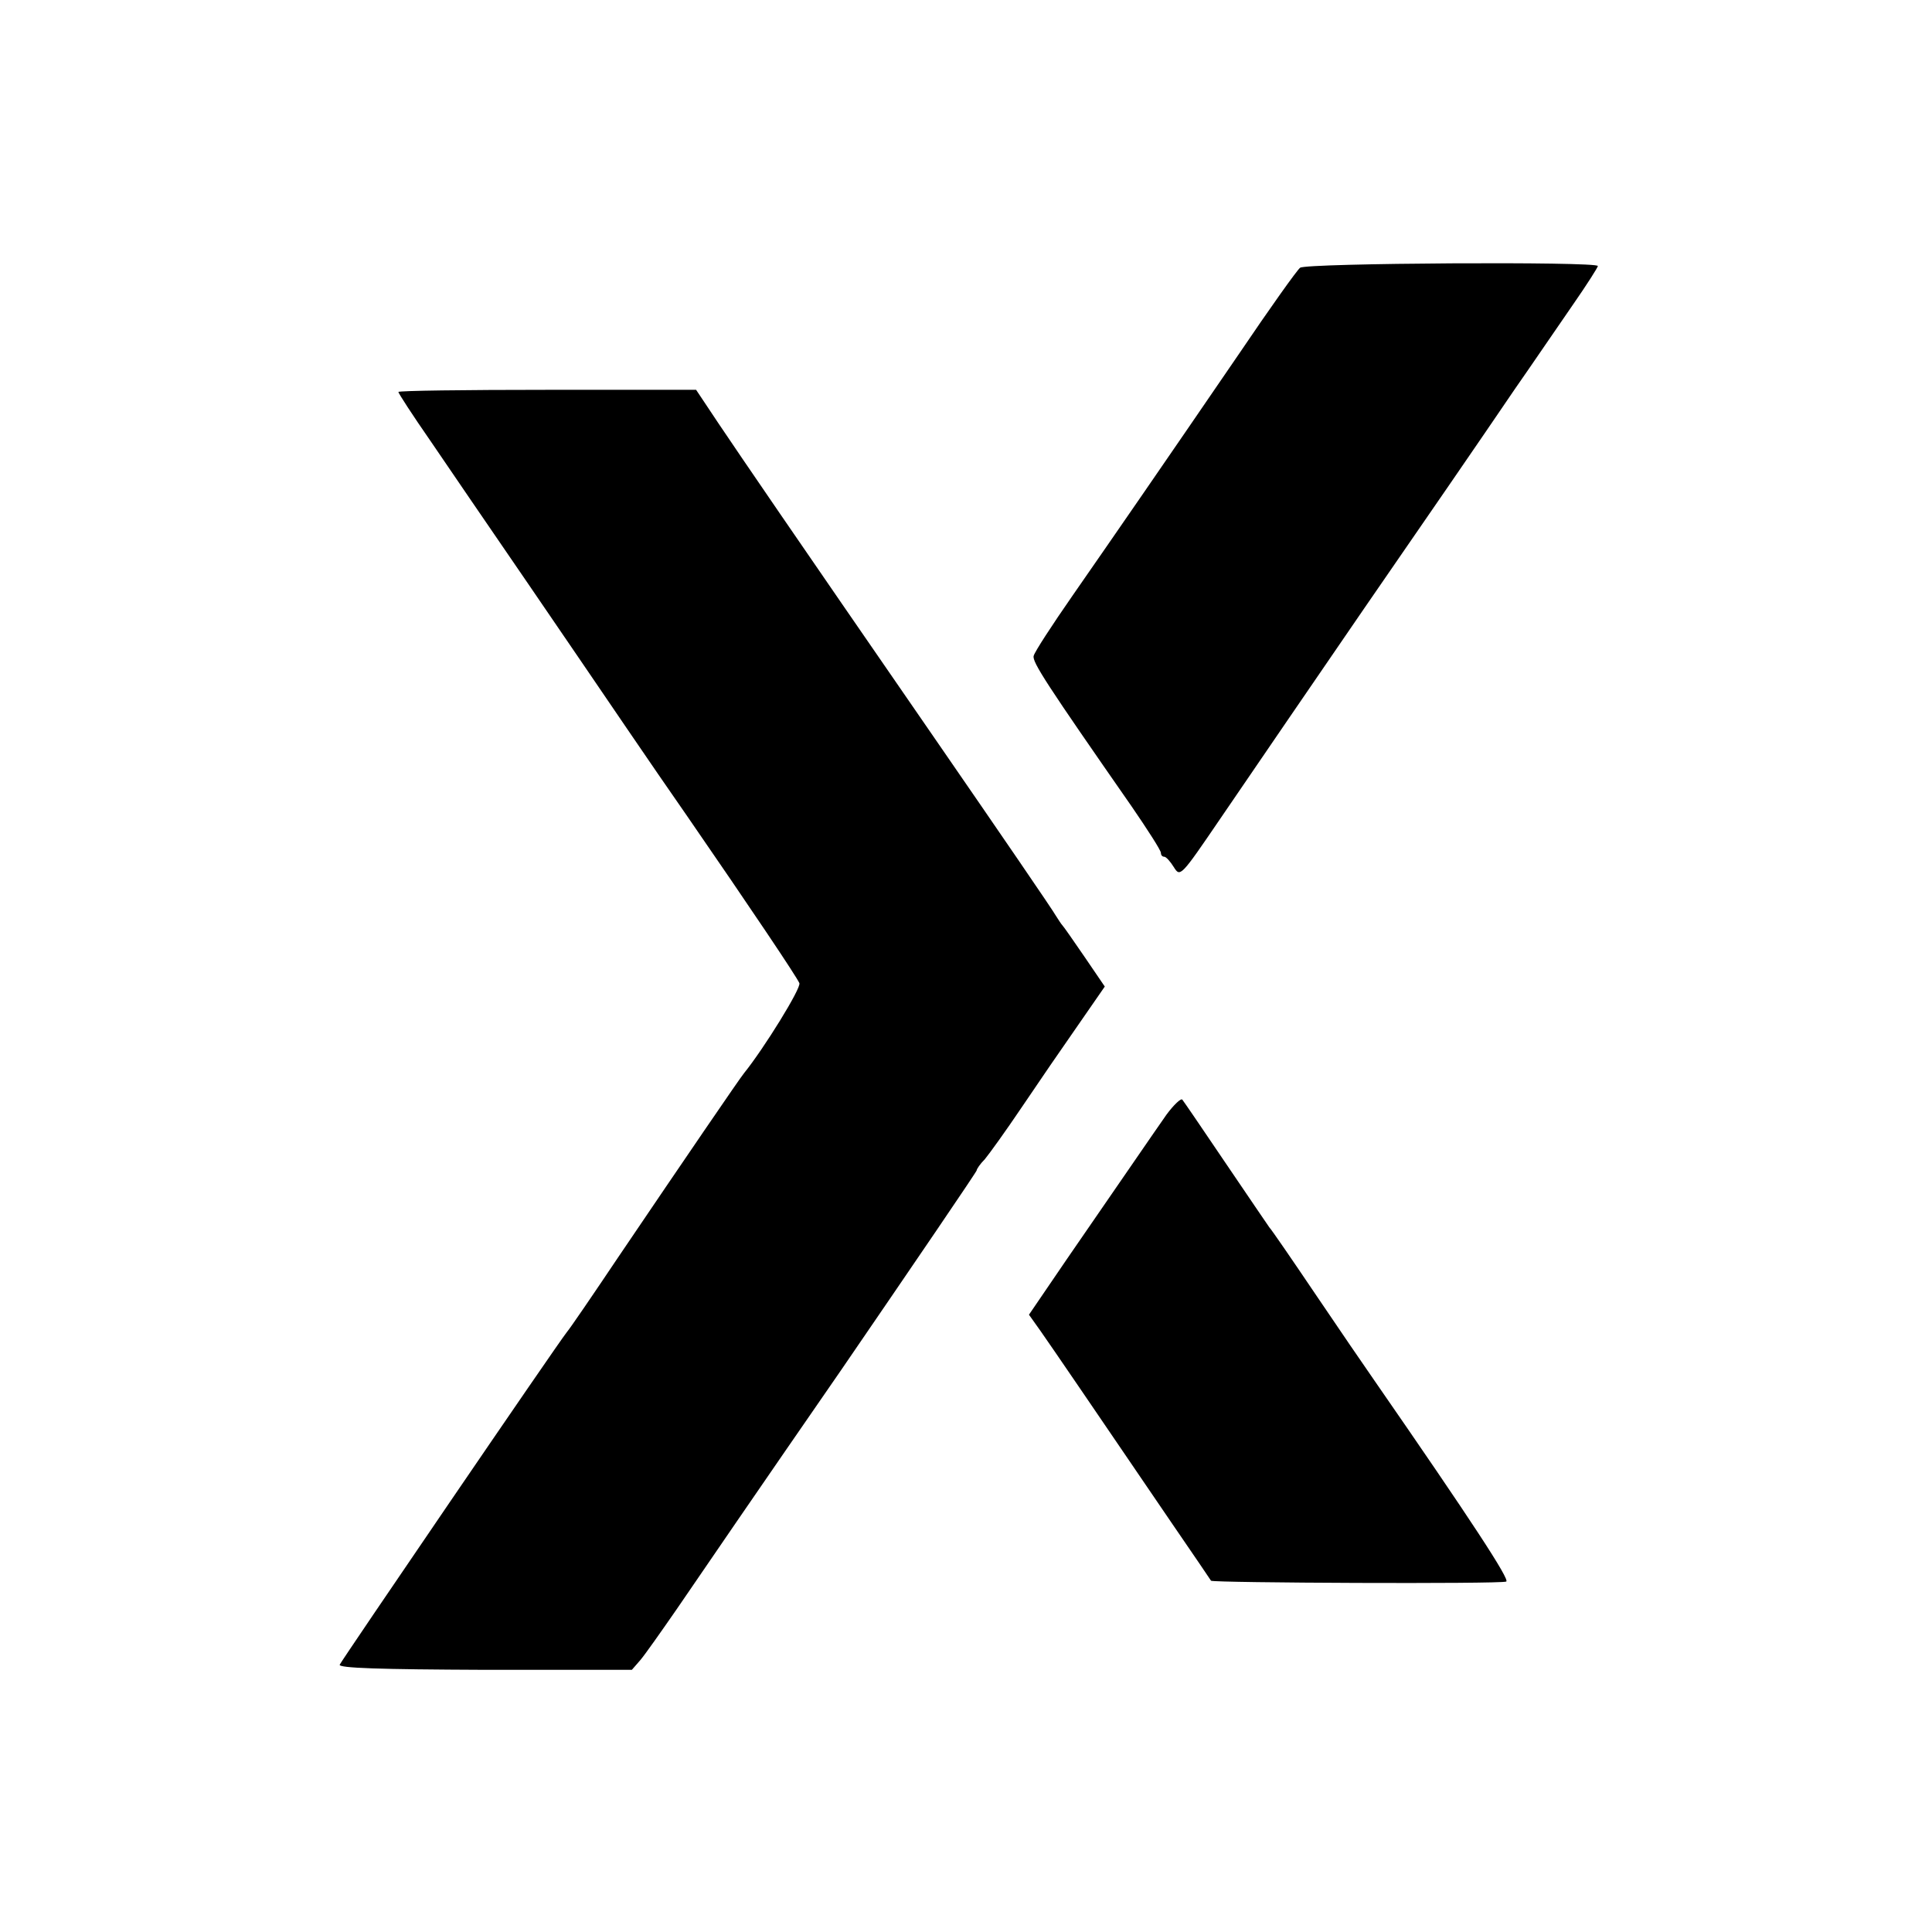 <?xml version="1.0" standalone="no"?>
<!DOCTYPE svg PUBLIC "-//W3C//DTD SVG 20010904//EN"
 "http://www.w3.org/TR/2001/REC-SVG-20010904/DTD/svg10.dtd">
<svg version="1.0" xmlns="http://www.w3.org/2000/svg"
 width="451pt" height="451pt" viewBox="0 0 451 451"
 preserveAspectRatio="xMidYMid meet">
<g transform="translate(0,451) scale(0.1,-0.1)"
fill="#000000" stroke="none">
<path d="M3035 3885 c-7 -5 -71 -95 -142 -200 -184 -269 -289 -421 -389 -565
-48 -69 -89 -132 -91 -141 -4 -14 30 -66 229 -352 37 -54 68 -102 68 -108 0
-5 3 -9 8 -9 4 0 14 -11 22 -24 15 -24 16 -23 108 112 97 142 211 309 336 491
138 200 273 396 351 511 44 63 105 153 137 199 32 46 58 87 58 90 0 11 -682 7
-695 -4z"/>
<path d="M930 3595 c0 -3 33 -54 74 -113 40 -59 142 -208 227 -332 85 -124
189 -277 232 -340 43 -63 106 -155 141 -205 149 -216 257 -377 262 -390 5 -11
-83 -153 -129 -210 -10 -12 -139 -201 -294 -430 -59 -88 -113 -167 -120 -175
-21 -26 -525 -765 -530 -776 -3 -8 94 -11 339 -12 l343 0 20 23 c11 13 49 67
85 119 36 53 208 304 383 557 174 254 317 464 317 467 0 3 8 15 19 26 10 12
49 66 86 121 37 55 96 141 131 191 l63 91 -47 69 c-26 38 -49 71 -52 74 -3 3
-9 13 -15 22 -5 10 -131 194 -280 410 -356 516 -446 648 -508 740 l-52 78
-347 0 c-192 0 -348 -2 -348 -5z"/>
<path d="M2723 1908 c-33 -47 -93 -135 -231 -335 l-90 -132 27 -38 c26 -37
127 -185 306 -448 49 -71 90 -132 92 -135 5 -5 673 -8 689 -2 10 3 -81 142
-306 467 -23 33 -86 125 -140 205 -54 80 -102 150 -107 155 -4 6 -50 73 -102
150 -52 77 -97 143 -101 148 -3 4 -20 -12 -37 -35z"/>
</g>
</svg>
